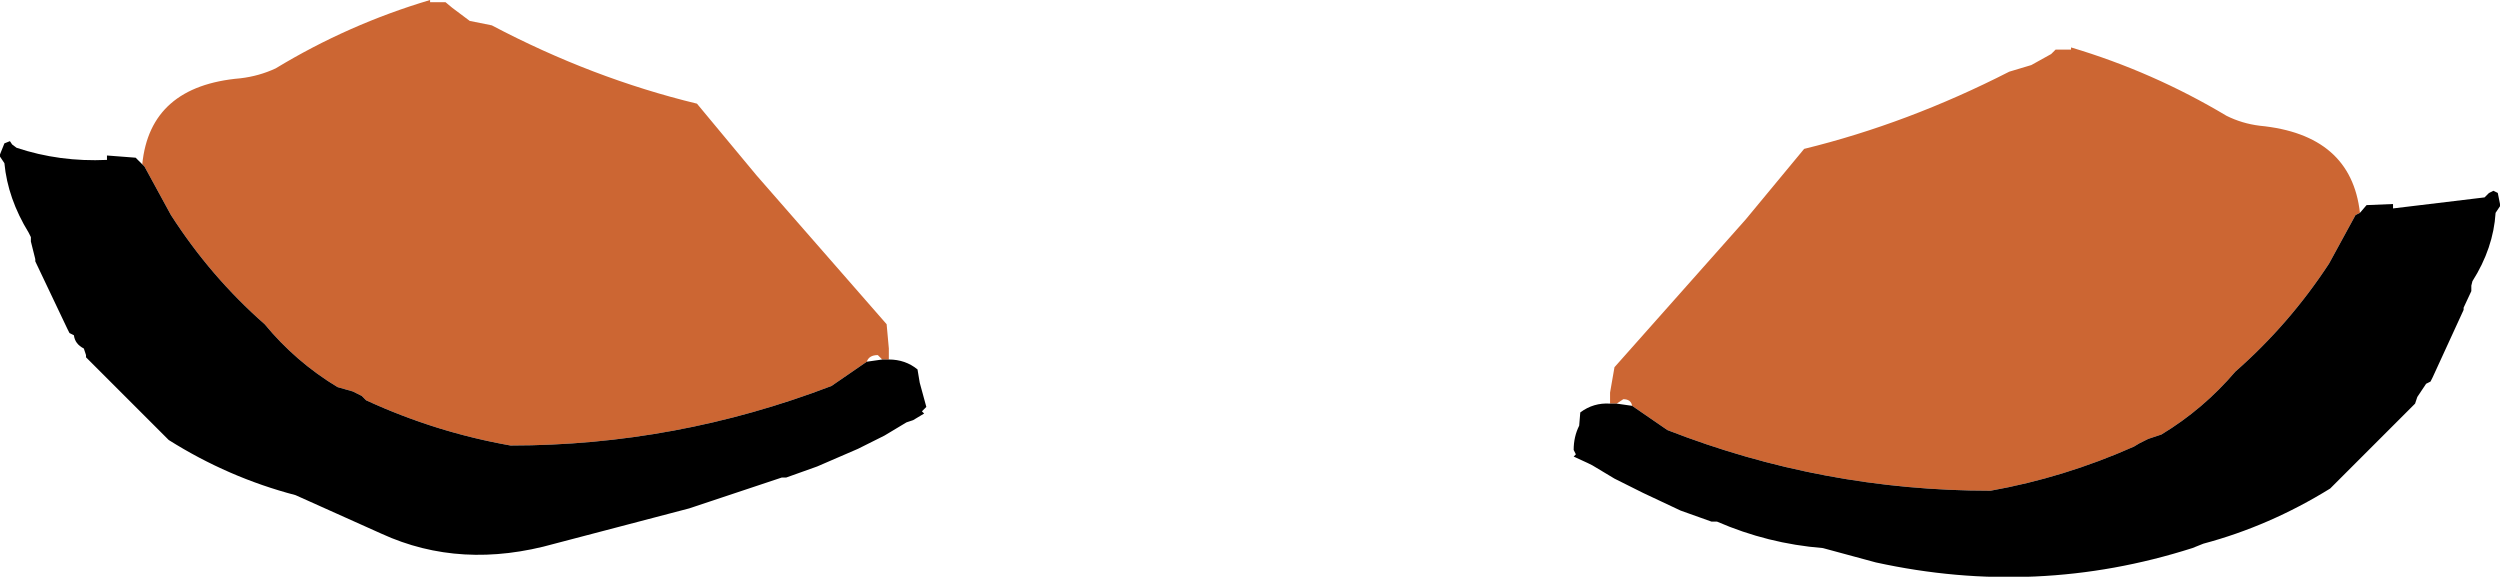 <?xml version="1.0" encoding="UTF-8" standalone="no"?>
<svg xmlns:xlink="http://www.w3.org/1999/xlink" height="26.15px" width="113.35px" xmlns="http://www.w3.org/2000/svg">
  <g transform="matrix(1.0, 0.0, 0.0, 1.0, 55.3, 17.45)">
    <path d="M17.7 0.85 L17.7 0.35 17.9 -0.8 23.85 -7.5 26.5 -10.7 Q31.2 -11.85 35.8 -14.2 L36.8 -14.5 37.7 -15.0 37.9 -15.2 38.6 -15.2 38.6 -15.3 Q42.3 -14.2 45.65 -12.2 46.35 -11.85 47.15 -11.75 51.3 -11.35 51.7 -7.8 L51.5 -7.7 50.3 -5.5 Q48.5 -2.75 46.05 -0.6 44.6 1.1 42.7 2.25 L42.1 2.45 41.7 2.65 41.45 2.8 Q38.3 4.2 34.95 4.8 27.35 4.8 20.3 2.05 L18.7 0.95 Q18.65 0.65 18.3 0.65 L18.0 0.85 17.7 0.85 M-48.85 -10.0 Q-48.5 -13.55 -44.4 -13.9 -43.55 -14.0 -42.8 -14.35 -39.5 -16.35 -35.8 -17.45 L-35.8 -17.35 -35.1 -17.35 -34.8 -17.1 -34.0 -16.5 -33.0 -16.3 Q-28.45 -13.9 -23.7 -12.75 L-21.0 -9.5 -15.1 -2.75 -15.0 -1.65 -15.0 -1.15 -15.3 -1.15 -15.5 -1.35 Q-15.9 -1.35 -16.0 -1.05 L-17.6 0.05 Q-24.65 2.75 -32.15 2.75 -35.55 2.15 -38.7 0.7 L-38.9 0.5 -39.3 0.3 -40.0 0.1 Q-41.9 -1.05 -43.3 -2.75 -45.75 -4.9 -47.55 -7.7 L-48.75 -9.9 -48.85 -10.0" fill="#cc6633" fill-rule="evenodd" stroke="none"/>
    <path d="M17.7 0.85 L18.0 0.85 18.7 0.95 20.3 2.05 Q27.35 4.8 34.95 4.8 38.3 4.2 41.45 2.8 L41.7 2.65 42.1 2.45 42.7 2.25 Q44.6 1.1 46.05 -0.6 48.5 -2.75 50.3 -5.5 L51.5 -7.7 51.7 -7.8 52.0 -8.15 53.2 -8.2 53.2 -8.0 57.35 -8.5 57.55 -8.7 57.75 -8.8 57.95 -8.7 58.05 -8.2 58.05 -8.1 57.85 -7.8 Q57.75 -6.2 56.8 -4.7 L56.75 -4.5 56.75 -4.25 56.4 -3.5 56.4 -3.4 55.0 -0.35 54.9 -0.15 54.7 -0.05 54.3 0.55 54.2 0.85 54.1 0.95 50.35 4.7 Q47.6 6.4 44.6 7.2 L44.1 7.4 Q37.05 9.65 29.75 8.05 L27.35 7.4 Q24.85 7.2 22.55 6.2 L22.3 6.2 20.9 5.7 19.2 4.9 17.9 4.25 16.9 3.65 16.7 3.55 16.05 3.25 16.15 3.15 16.05 2.95 Q16.05 2.35 16.3 1.85 L16.35 1.25 Q16.95 0.8 17.7 0.85 M-48.85 -10.0 L-48.75 -9.9 -47.55 -7.7 Q-45.75 -4.9 -43.3 -2.75 -41.9 -1.05 -40.0 0.1 L-39.3 0.3 -38.9 0.5 -38.7 0.7 Q-35.55 2.15 -32.15 2.75 -24.65 2.75 -17.6 0.05 L-16.0 -1.05 -15.3 -1.15 -15.0 -1.15 Q-14.25 -1.15 -13.7 -0.7 L-13.6 -0.1 -13.3 1.0 -13.5 1.2 -13.4 1.3 -13.9 1.6 -14.2 1.7 -15.2 2.3 -16.4 2.9 -18.25 3.7 -19.65 4.2 -19.85 4.2 -24.05 5.6 -30.15 7.2 Q-34.4 8.4 -38.0 6.75 L-41.9 5.0 Q-44.95 4.2 -47.65 2.5 L-51.4 -1.25 -51.4 -1.35 -51.5 -1.65 Q-51.9 -1.85 -51.95 -2.25 L-52.15 -2.35 -52.25 -2.55 -53.7 -5.6 -53.7 -5.7 -53.9 -6.5 -53.9 -6.7 -54.0 -6.9 Q-54.95 -8.45 -55.1 -10.05 L-55.3 -10.35 -55.3 -10.45 -55.1 -10.95 -54.85 -11.05 -54.75 -10.9 -54.55 -10.75 Q-52.6 -10.1 -50.45 -10.2 L-50.45 -10.4 -49.15 -10.3 -48.85 -10.0" fill="#000000" fill-rule="evenodd" stroke="none"/>
  </g>
</svg>
